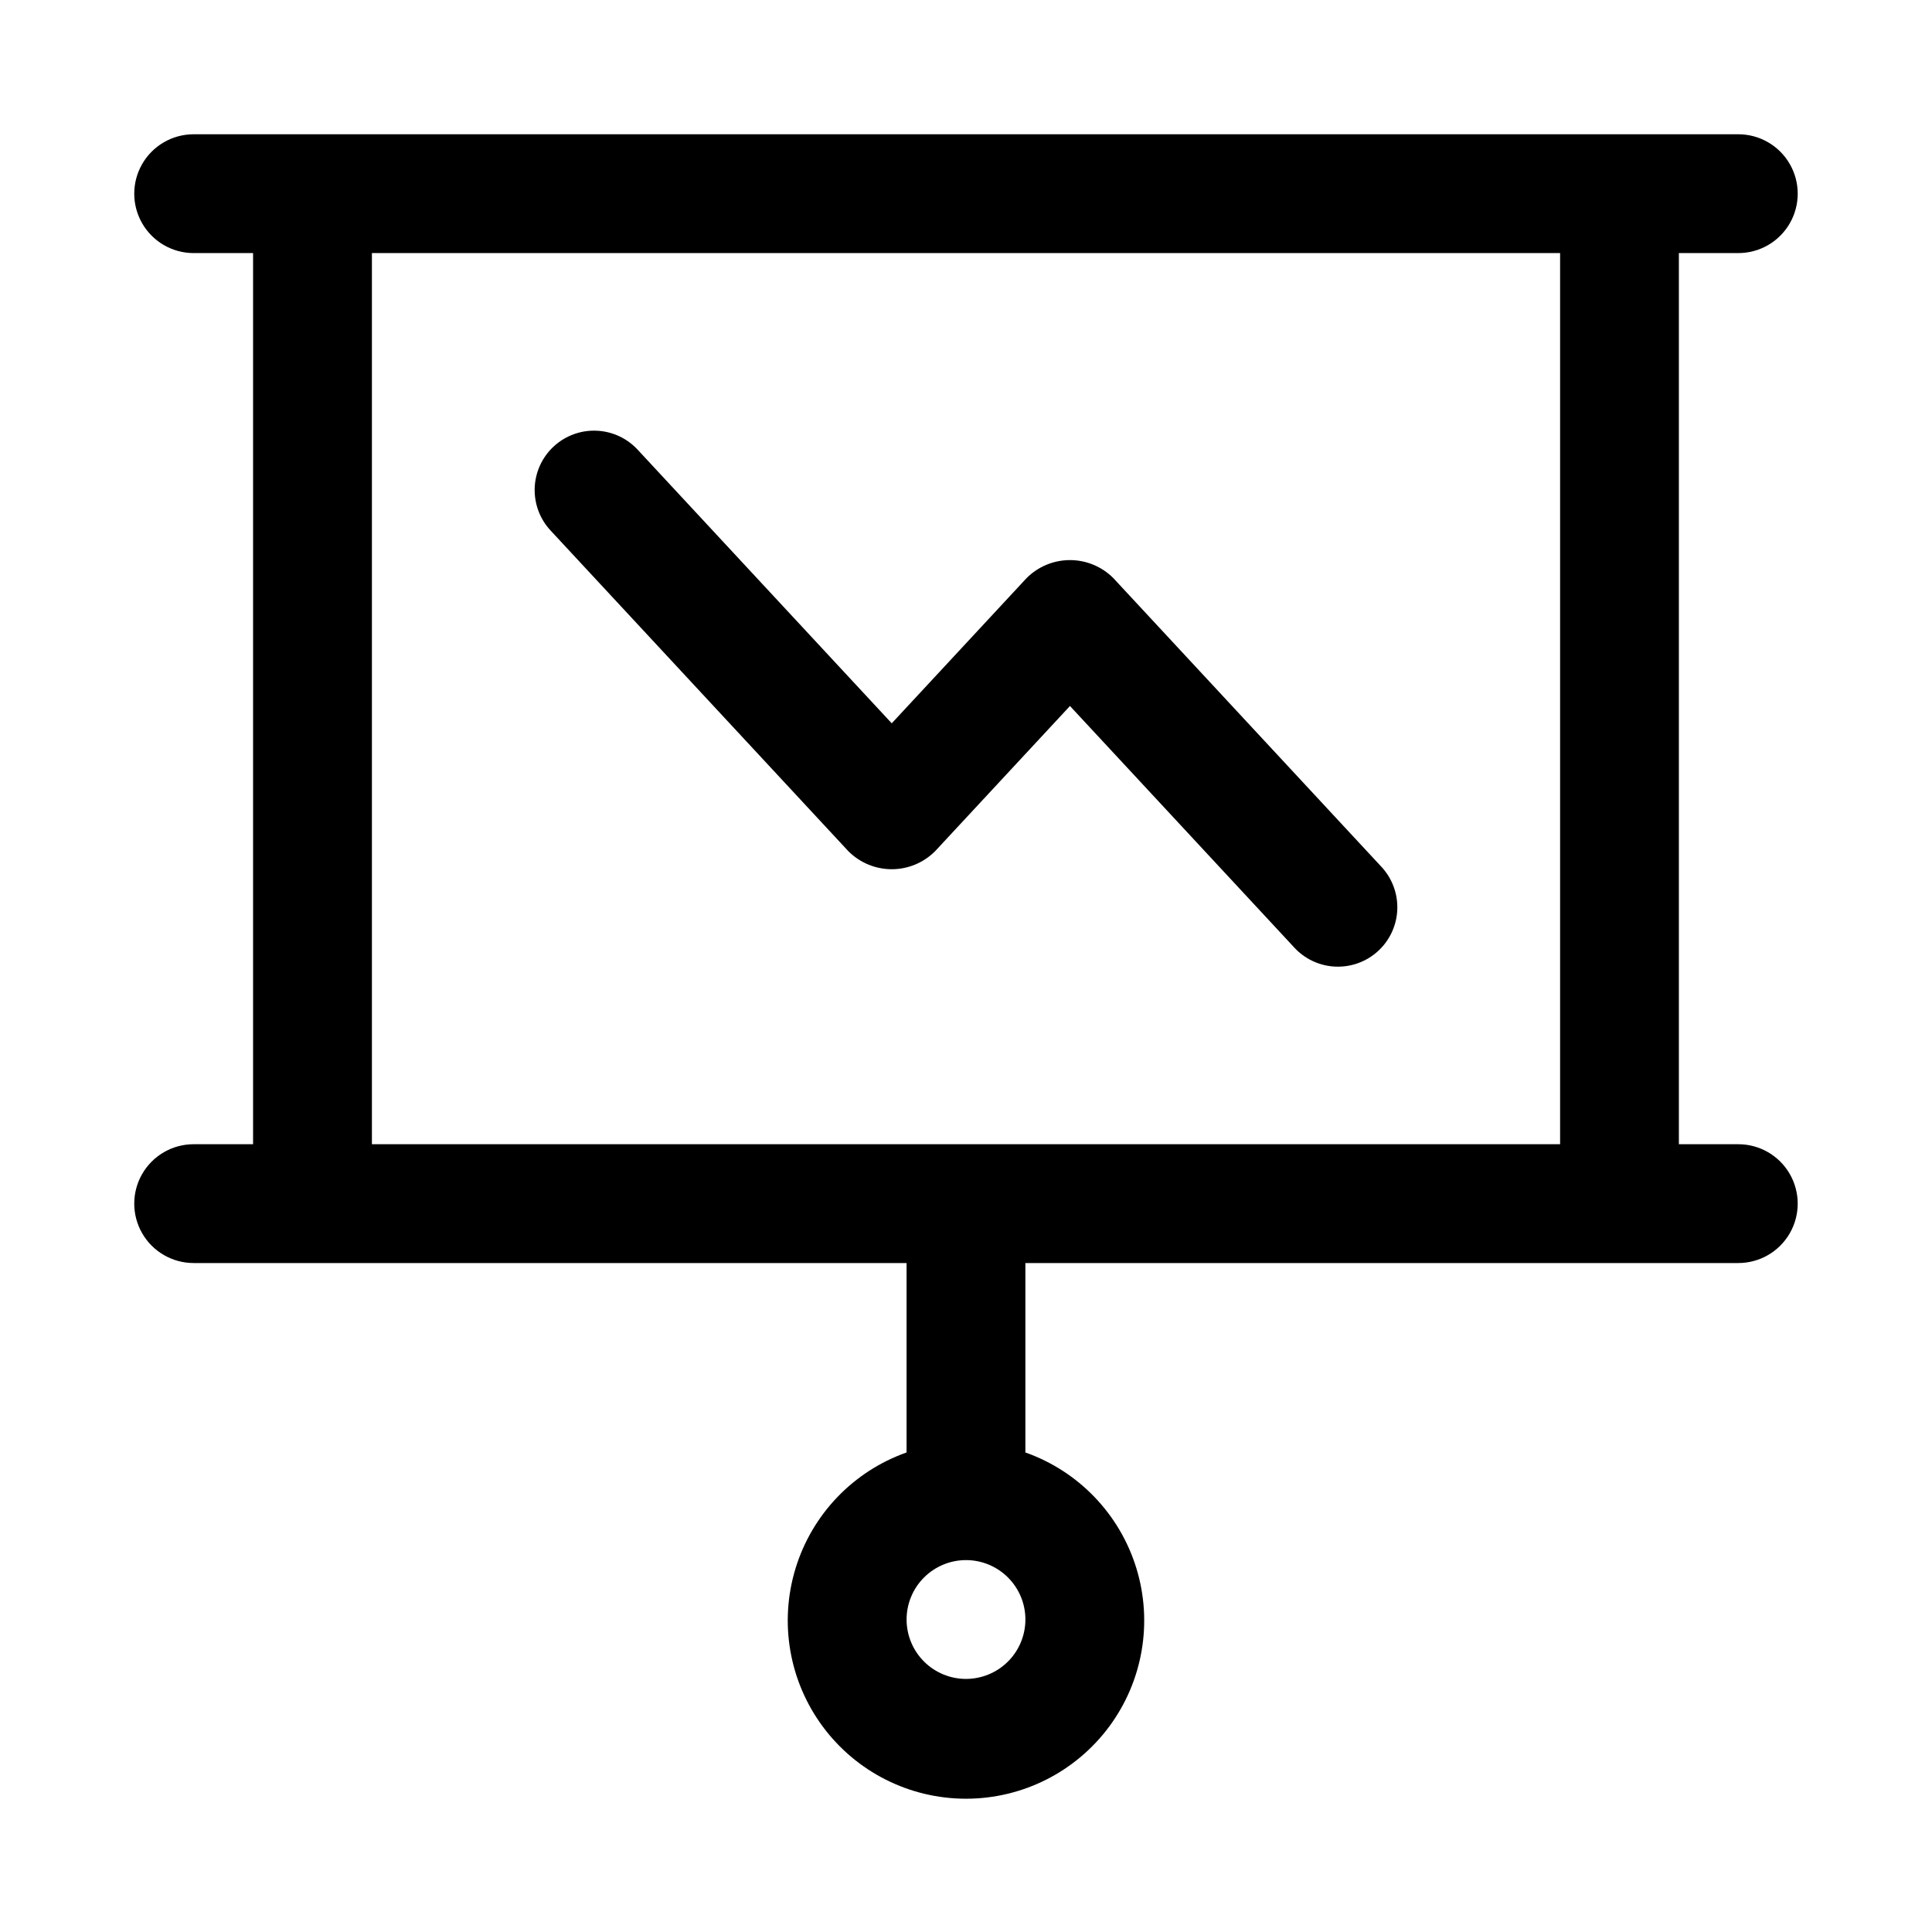 <?xml version="1.0" encoding="UTF-8"?>
<!-- Uploaded to: ICON Repo, www.iconrepo.com, Generator: ICON Repo Mixer Tools -->
<svg fill="#000000" width="800px" height="800px" version="1.1" viewBox="144 144 512 512" xmlns="http://www.w3.org/2000/svg">
 <g>
  <path d="m604.67 211.07c5.625 0 10.82-3 13.633-7.871 2.812-4.871 2.812-10.875 0-15.746s-8.008-7.871-13.633-7.871h-409.35c-5.625 0-10.82 3-13.633 7.871s-2.812 10.875 0 15.746c2.812 4.871 8.008 7.871 13.633 7.871h15.746v236.16h-15.746c-5.625 0-10.82 3-13.633 7.871-2.812 4.871-2.812 10.875 0 15.746s8.008 7.871 13.633 7.871h188.93v50.199c-14.121 4.992-25.035 16.383-29.418 30.707-4.383 14.32-1.715 29.871 7.191 41.91 8.906 12.043 22.996 19.145 37.973 19.145s29.066-7.102 37.973-19.145c8.906-12.039 11.574-27.59 7.191-41.91-4.387-14.324-15.301-25.715-29.422-30.707v-50.199h188.93c5.625 0 10.82-3 13.633-7.871s2.812-10.875 0-15.746c-2.812-4.871-8.008-7.871-13.633-7.871h-15.746v-236.16zm-204.67 377.86c-4.176 0-8.18-1.656-11.133-4.609-2.953-2.953-4.613-6.957-4.613-11.133 0-4.176 1.66-8.18 4.613-11.133 2.953-2.953 6.957-4.613 11.133-4.613s8.18 1.66 11.133 4.613c2.949 2.953 4.609 6.957 4.609 11.133-0.004 4.176-1.664 8.176-4.613 11.129-2.953 2.949-6.957 4.609-11.129 4.613zm157.44-141.7h-314.88v-236.16h314.88z"/>
  <path d="m368.79 369.54c3.047 3.078 7.199 4.812 11.531 4.812 4.328 0 8.48-1.734 11.527-4.812l35.703-38.445 59.316 63.875v0.004c2.824 3.133 6.785 5 11 5.188 4.215 0.188 8.324-1.324 11.414-4.195s4.898-6.863 5.019-11.078c0.121-4.215-1.453-8.305-4.371-11.348l-70.848-76.297v-0.004c-3.047-3.078-7.199-4.809-11.531-4.809s-8.484 1.73-11.531 4.809l-35.699 38.445-67.191-72.355c-2.824-3.133-6.785-5-11-5.188-4.211-0.188-8.324 1.324-11.414 4.195-3.09 2.871-4.898 6.863-5.019 11.078-0.121 4.215 1.453 8.305 4.371 11.348z"/>
 </g>
</svg>